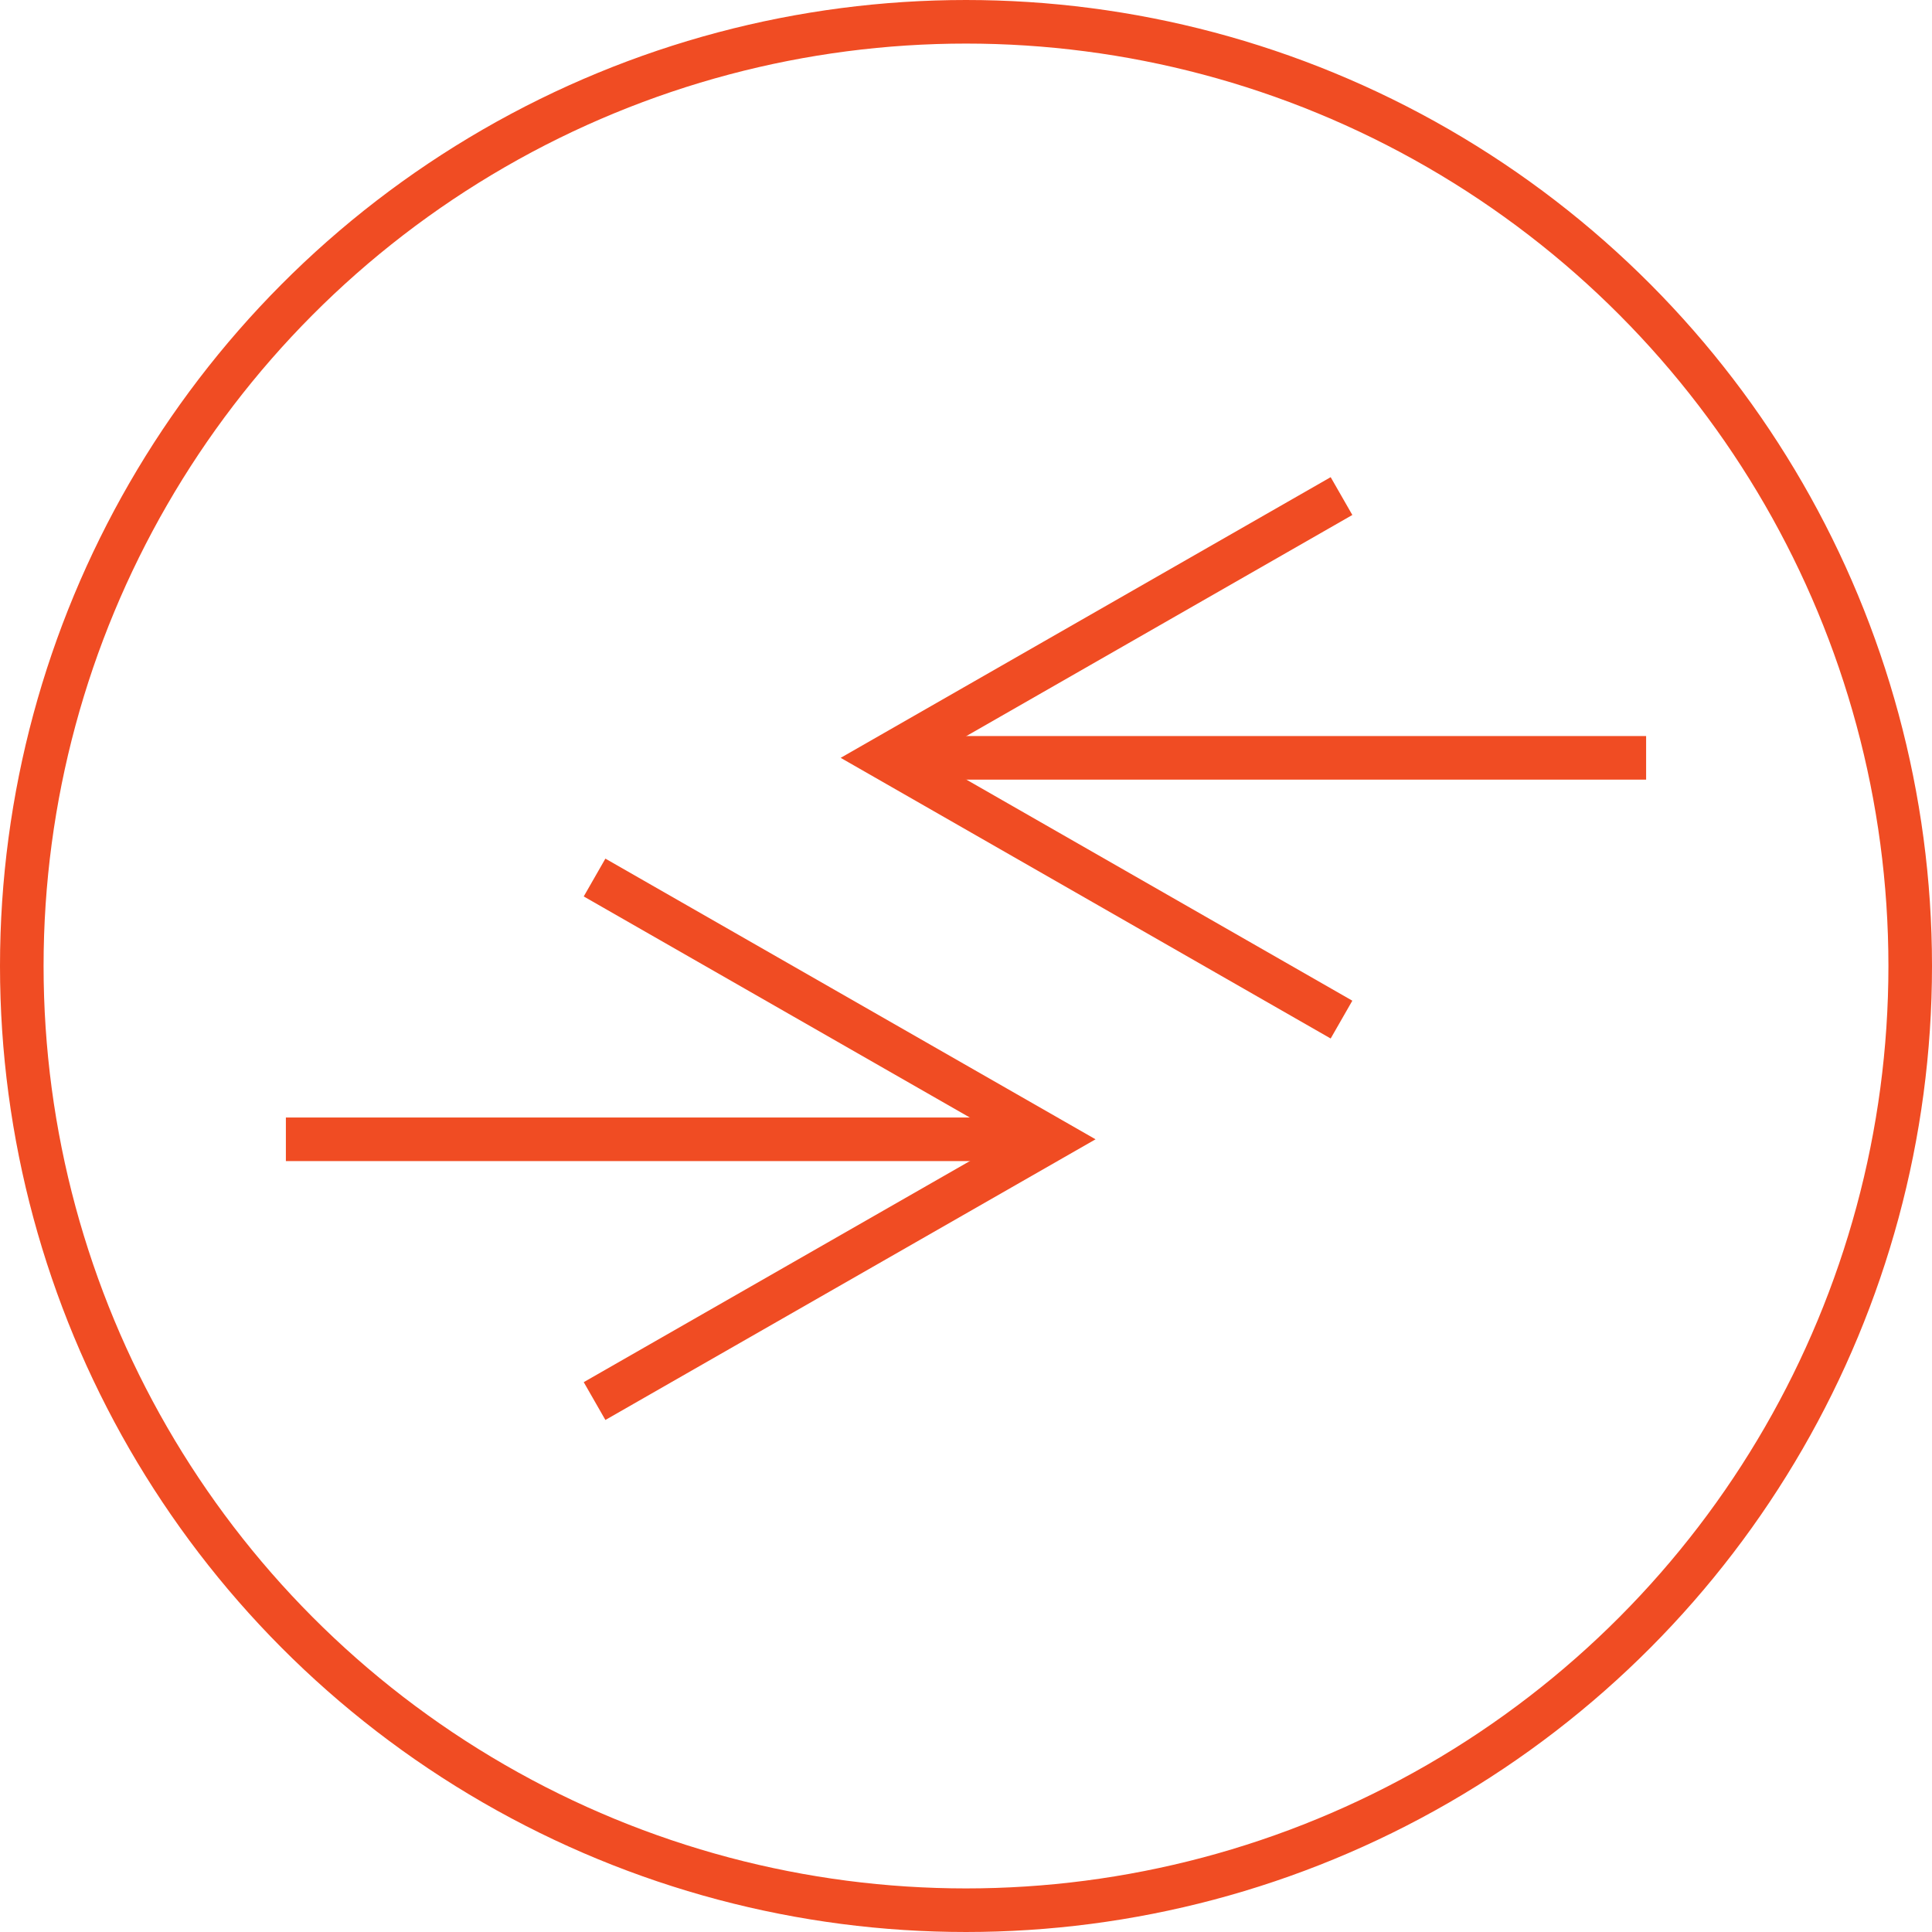 <?xml version="1.0" encoding="UTF-8"?> <svg xmlns="http://www.w3.org/2000/svg" viewBox="0 0 133 133"> <defs> <style>.cls-1{fill:none;stroke:#f04c23;stroke-width:3px;}</style> </defs> <title>stm-Asset 3@300x</title> <g id="Layer_2" data-name="Layer 2"> <g id="Layer_1-2" data-name="Layer 1"> <circle class="cls-1" cx="66.5" cy="66.5" r="65"></circle> <polyline class="cls-1" points="40.93 96.45 72.4 78.43 40.93 60.41"></polyline> <polyline class="cls-1" points="92.35 70.19 60.89 52.17 92.35 34.15"></polyline> <line class="cls-1" x1="60.77" y1="52.17" x2="113.32" y2="52.17"></line> <line class="cls-1" x1="19.68" y1="78.43" x2="72.23" y2="78.43"></line> </g> </g> </svg> 